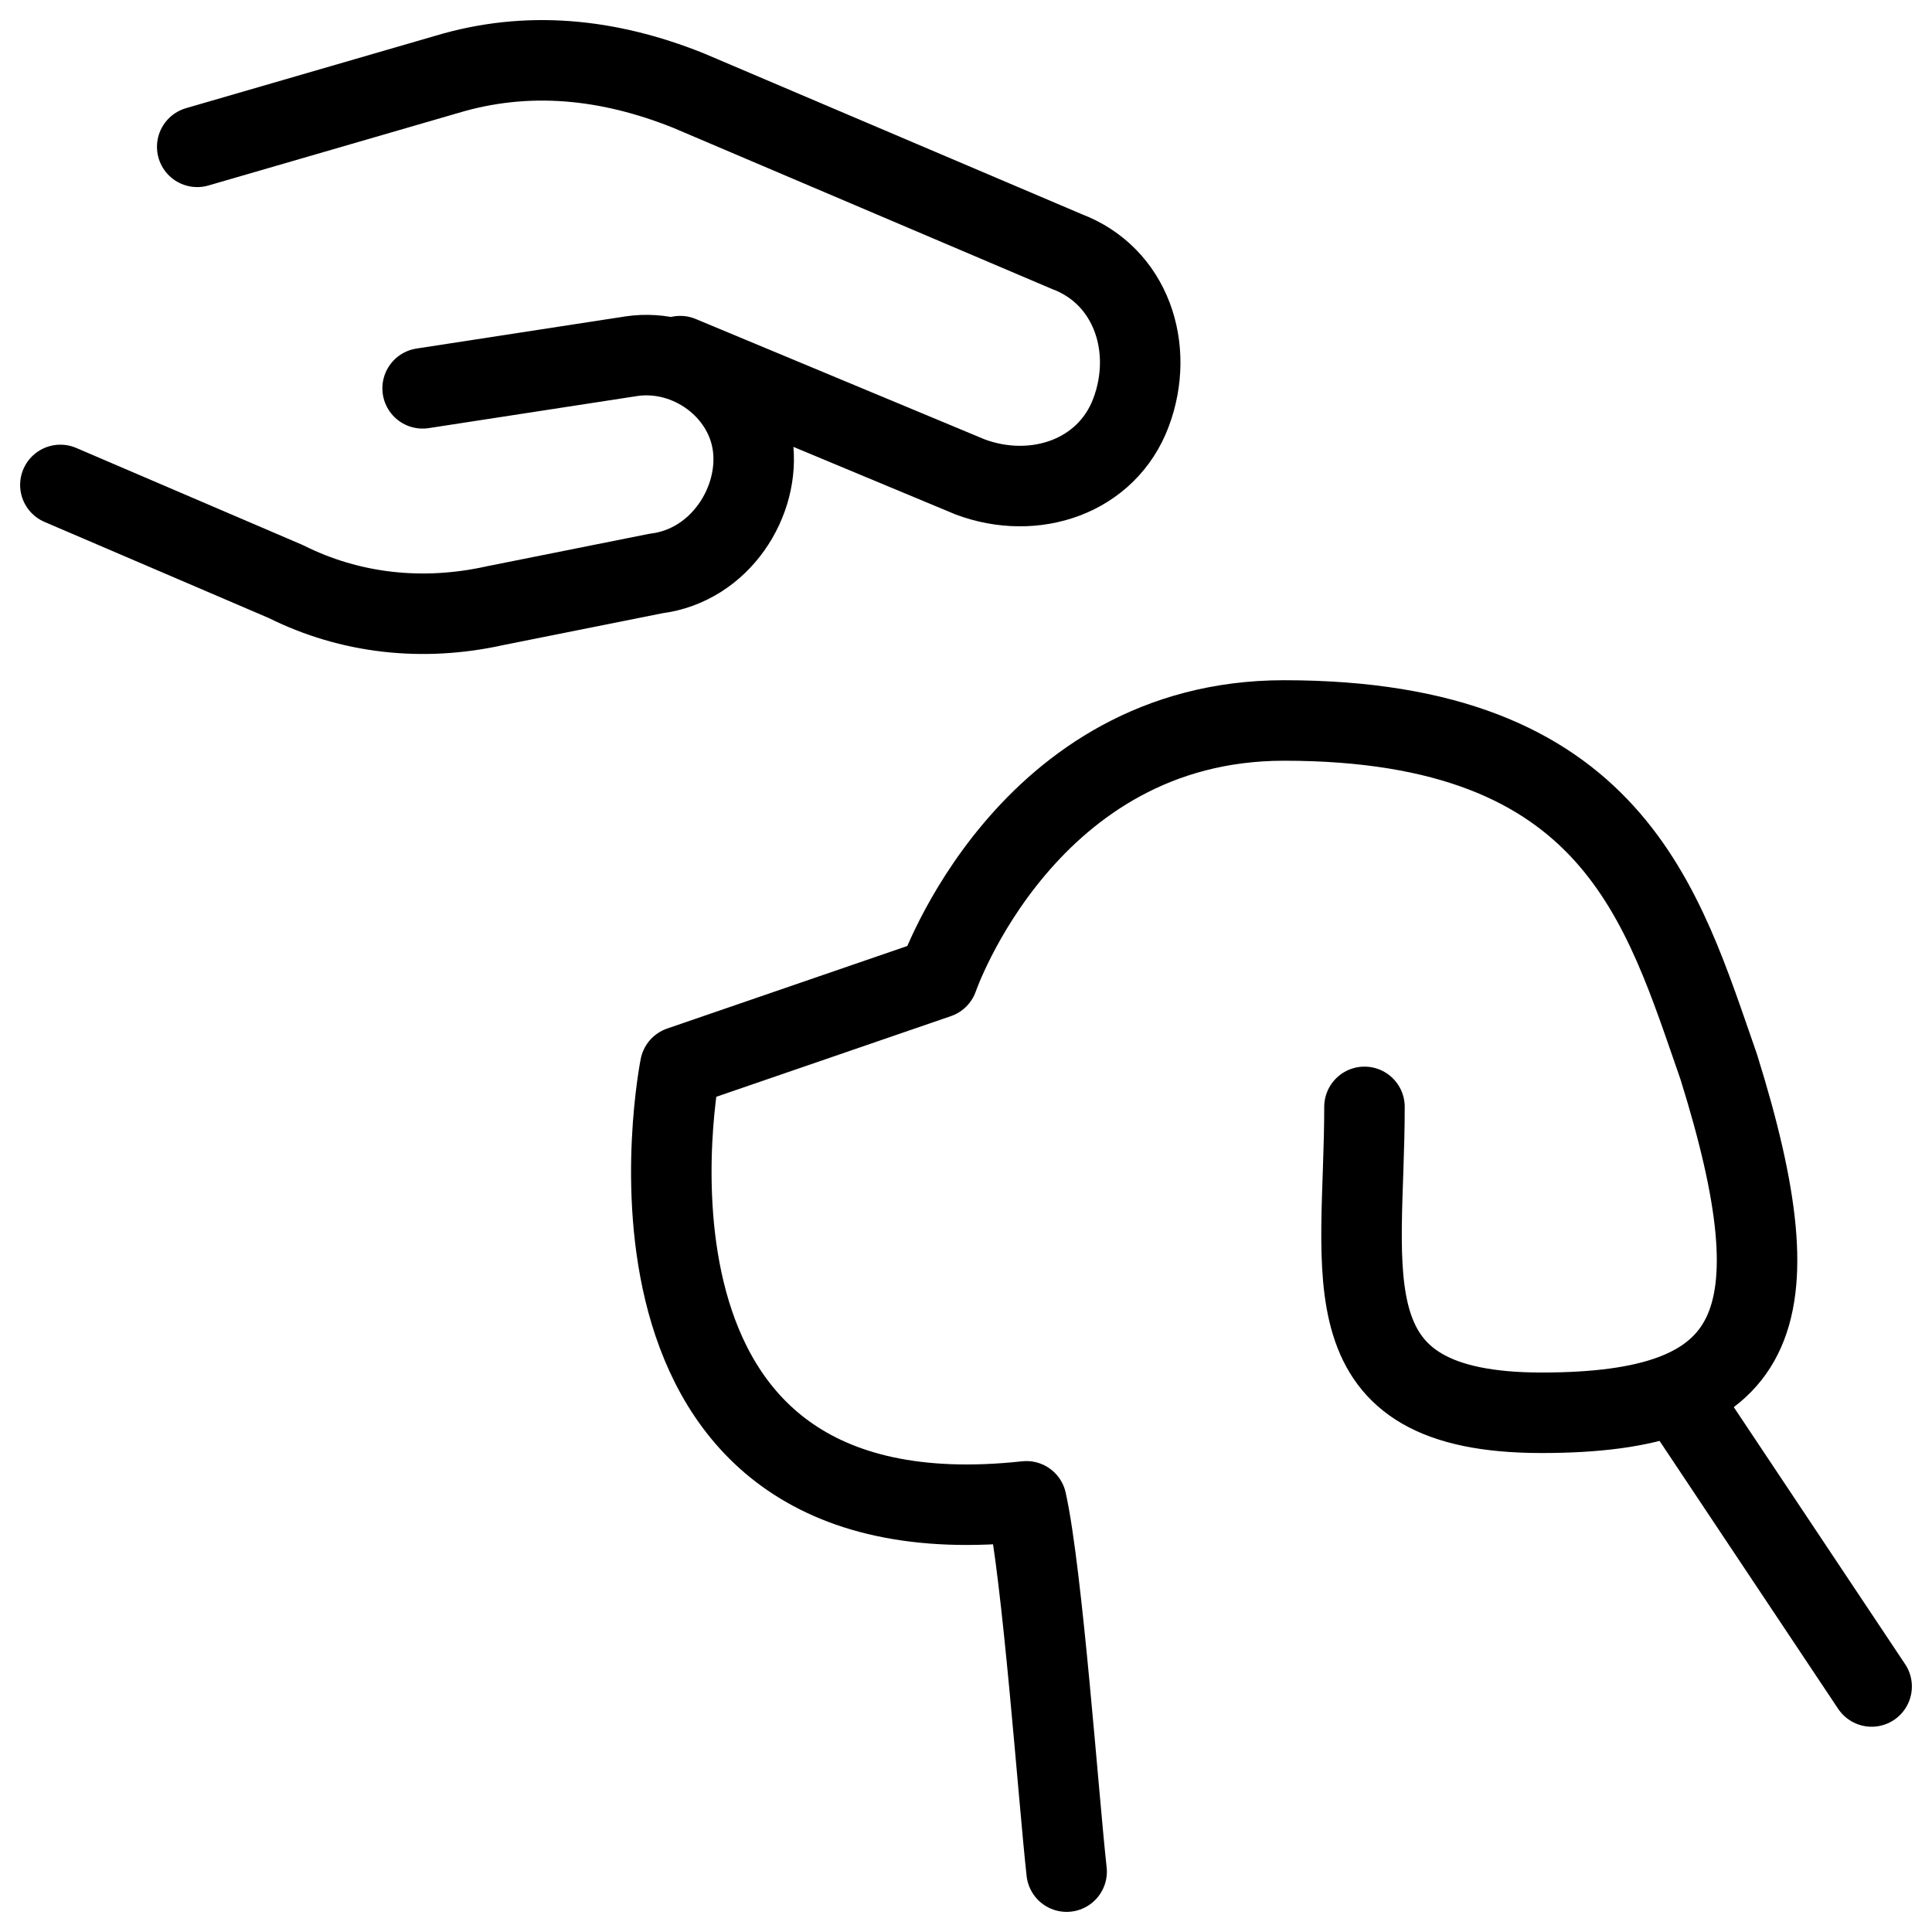 <svg xmlns="http://www.w3.org/2000/svg" fill="none" viewBox="0 0 24 24"><path stroke="#000000" stroke-linecap="round" stroke-linejoin="round" stroke-miterlimit="10" d="M2.45 1.824 5.55 0.924c1 -0.3 2 -0.2 3 0.2l4.7 2c0.8 0.3 1.1 1.2 0.8 2 -0.3 0.8 -1.2 1.1 -2 0.8l-3.6 -1.5" stroke-width="1"></path><path stroke="#000000" stroke-linecap="round" stroke-linejoin="round" stroke-miterlimit="10" d="m0.75 6.024 2.8 1.2c0.8 0.4 1.7 0.5 2.6 0.3l2 -0.4c0.8 -0.1 1.3 -0.9 1.2 -1.6 -0.1 -0.7 -0.8 -1.2 -1.5 -1.1L5.25 4.824" stroke-width="1"></path><path stroke="#000000" stroke-linecap="round" stroke-linejoin="round" stroke-miterlimit="10" d="M16.95 13.75c0 2.1 -0.5 3.8 2.2 3.8s3.2 -1.1 2.2 -4.3c-0.7 -2 -1.3 -4.3 -5.4 -4.3 -3.2 0 -4.3 3.2 -4.3 3.2l-3.2 1.1s-1.2 6 4.3 5.4c0.2 0.9 0.4 3.7 0.5 4.6" stroke-width="1"></path><path stroke="#000000" stroke-linecap="round" stroke-linejoin="round" stroke-miterlimit="10" d="m23.25 20.95 -2.361 -3.542v-0.119" stroke-width="1"></path></svg>